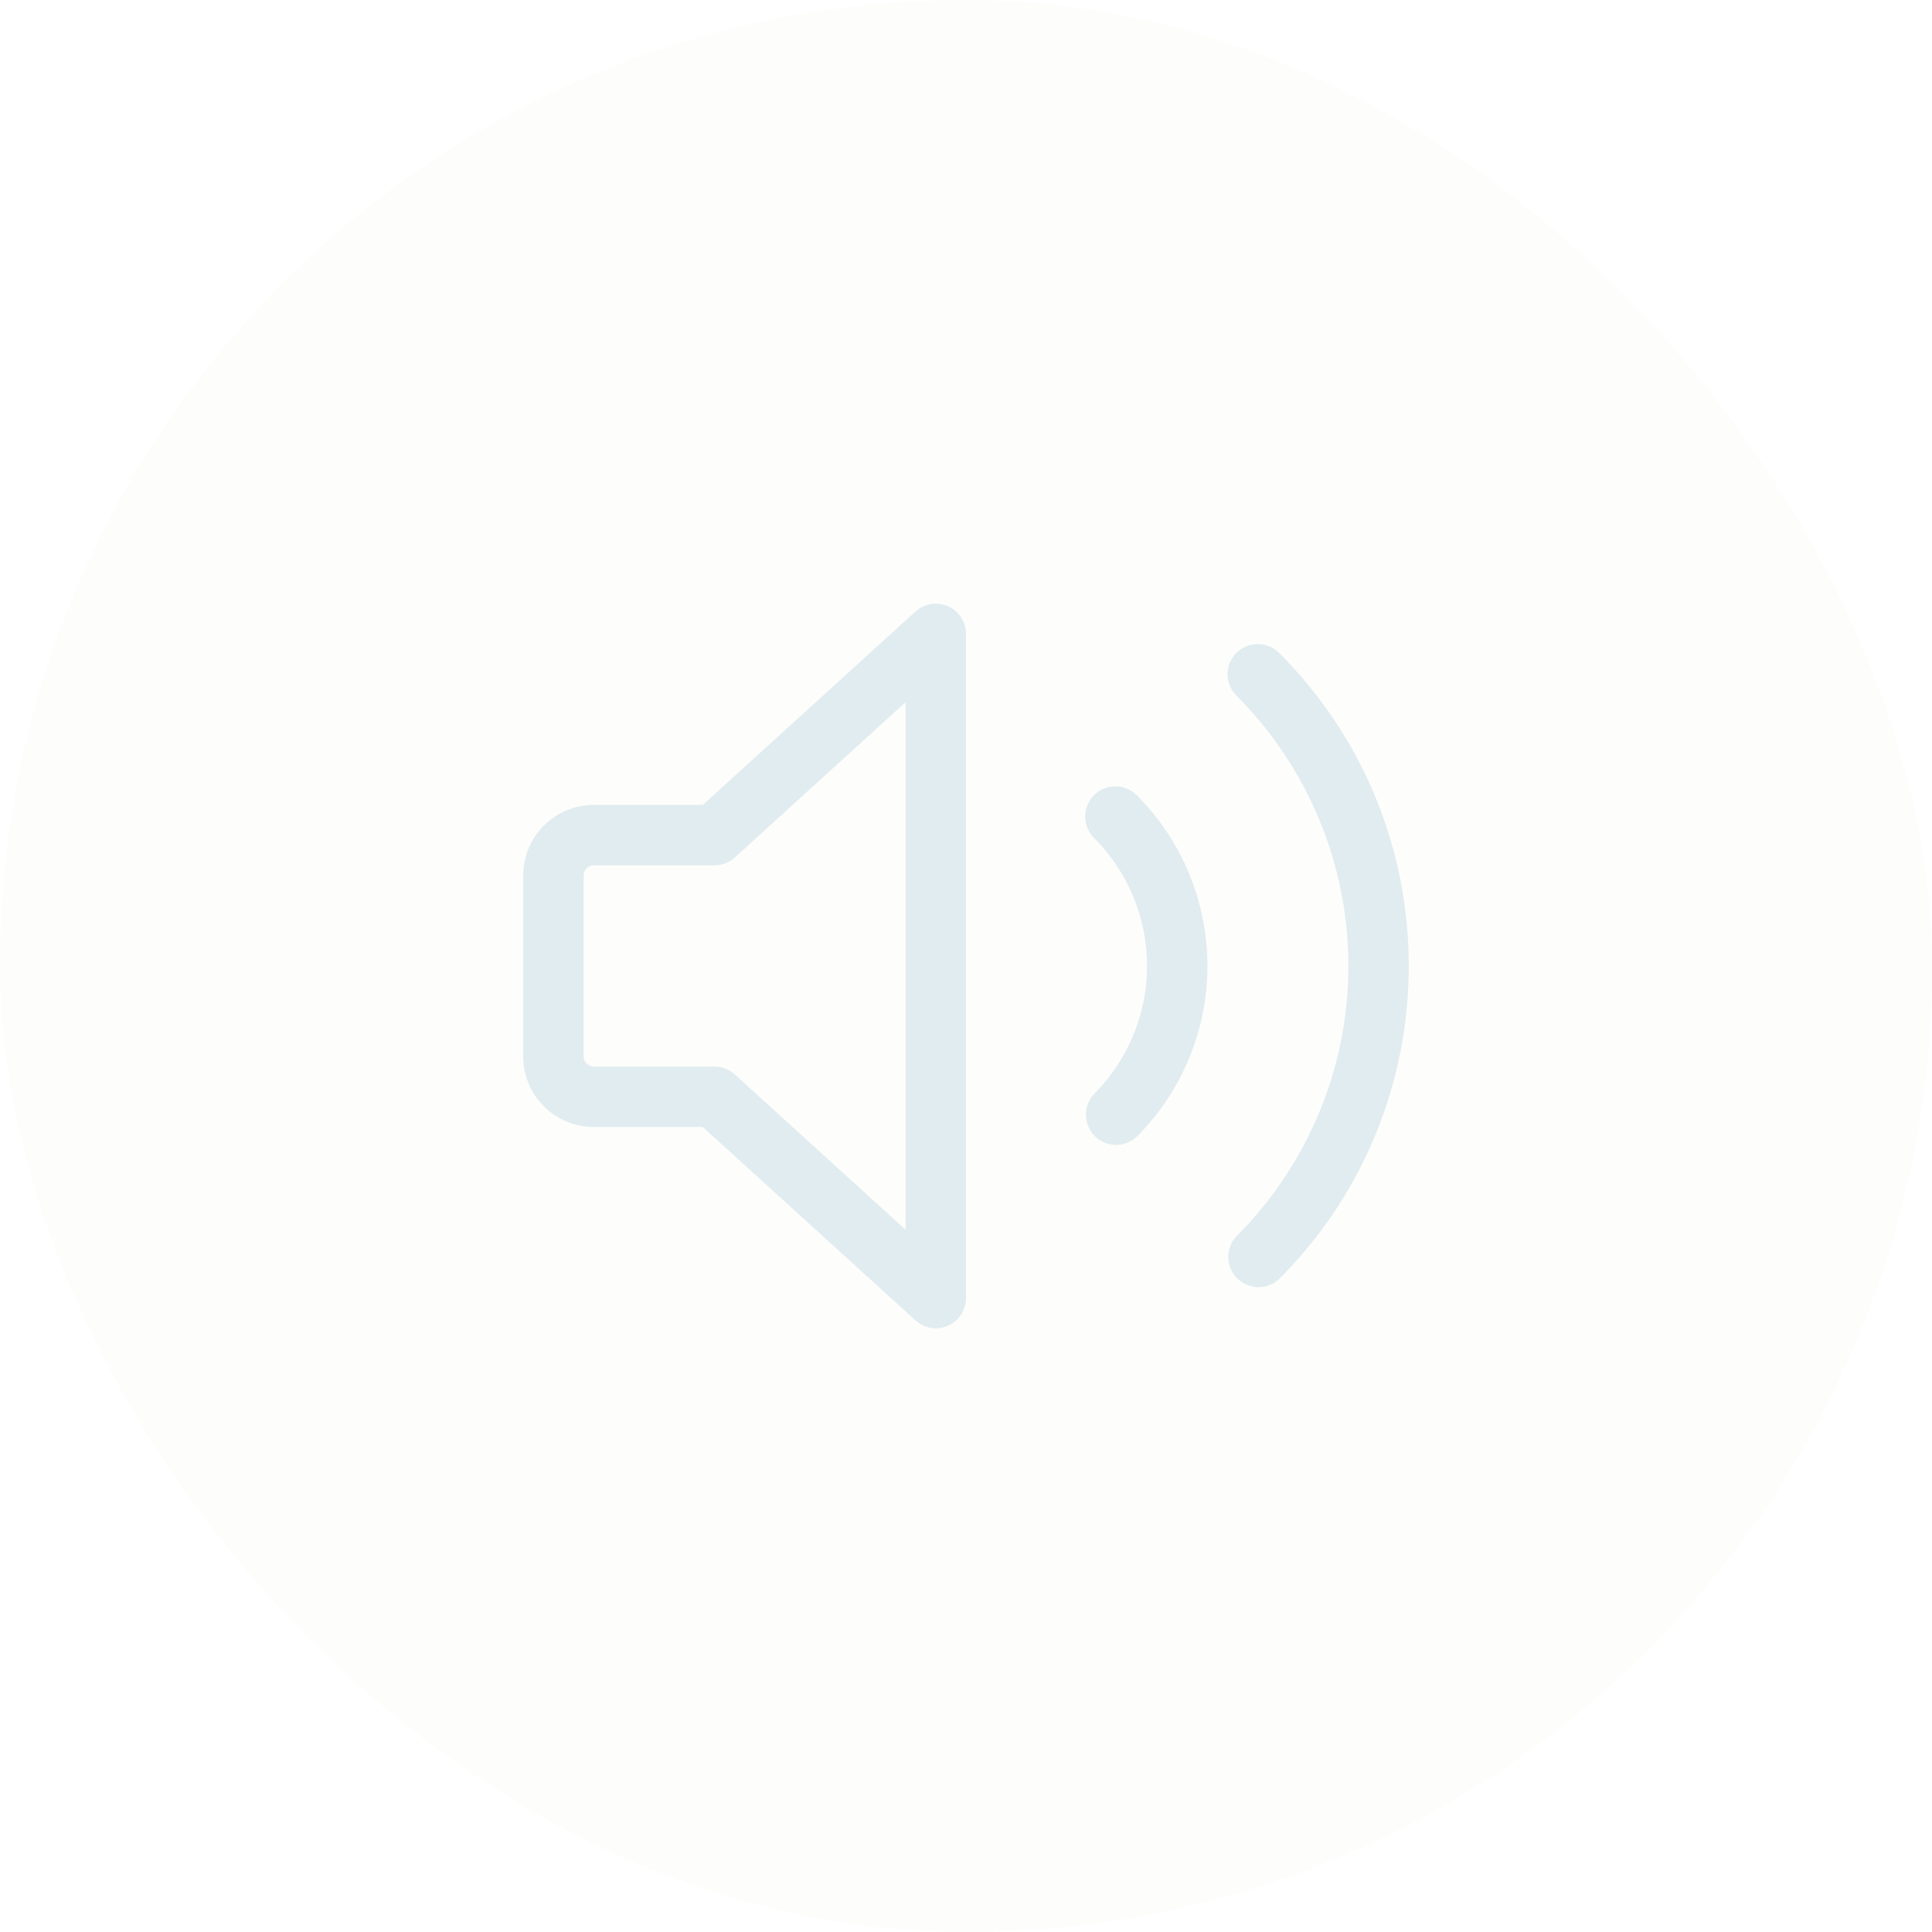 <svg width="48" height="48" viewBox="0 0 48 48" fill="none" xmlns="http://www.w3.org/2000/svg">
<g filter="url(#filter0_b_2846_13819)">
<rect width="48" height="48" rx="24" fill="#F8F7F2" fill-opacity="0.3"/>
<path d="M23.553 15.063C23.686 15.122 23.799 15.218 23.878 15.34C23.958 15.462 24 15.604 24 15.749V32.249C24 32.395 23.958 32.537 23.879 32.659C23.799 32.781 23.686 32.877 23.553 32.936C23.42 32.995 23.273 33.014 23.13 32.99C22.986 32.967 22.852 32.902 22.745 32.804L17.46 27.999H14.75C14.286 27.999 13.841 27.815 13.513 27.487C13.184 27.159 13 26.714 13 26.249V21.749C13 20.783 13.784 19.999 14.75 19.999H17.46L22.745 15.194C22.853 15.097 22.986 15.033 23.13 15.009C23.273 14.986 23.42 15.005 23.553 15.064V15.063ZM22.5 17.444L18.255 21.304C18.117 21.43 17.937 21.5 17.75 21.499H14.75C14.684 21.499 14.62 21.526 14.573 21.573C14.526 21.62 14.5 21.683 14.5 21.749V26.249C14.5 26.387 14.612 26.499 14.75 26.499H17.75C17.937 26.499 18.117 26.568 18.255 26.694L22.5 30.554V17.444ZM30.718 16.221C30.859 16.081 31.049 16.002 31.248 16.002C31.447 16.002 31.637 16.081 31.778 16.221C36.074 20.517 36.074 27.481 31.778 31.777C31.636 31.91 31.448 31.982 31.253 31.979C31.059 31.975 30.874 31.896 30.736 31.759C30.599 31.622 30.52 31.436 30.517 31.242C30.513 31.048 30.585 30.86 30.718 30.717C31.6 29.835 32.3 28.788 32.778 27.635C33.255 26.483 33.501 25.247 33.501 23.999C33.501 22.752 33.255 21.516 32.778 20.364C32.3 19.211 31.6 18.164 30.718 17.281C30.578 17.141 30.499 16.95 30.499 16.751C30.499 16.553 30.578 16.362 30.718 16.221Z" fill="#E0ECEF"/>
<path d="M28.242 19.757C28.172 19.687 28.089 19.632 27.998 19.594C27.907 19.556 27.81 19.537 27.711 19.537C27.613 19.537 27.515 19.556 27.424 19.594C27.333 19.632 27.25 19.687 27.181 19.757C27.111 19.826 27.056 19.909 27.018 20C26.98 20.091 26.961 20.189 26.961 20.287C26.961 20.386 26.98 20.483 27.018 20.575C27.056 20.666 27.111 20.748 27.181 20.818C27.599 21.236 27.93 21.732 28.156 22.278C28.382 22.824 28.499 23.409 28.499 24C28.499 24.591 28.382 25.176 28.156 25.722C27.93 26.268 27.599 26.764 27.181 27.182C27.048 27.324 26.976 27.512 26.98 27.706C26.983 27.901 27.062 28.086 27.199 28.224C27.337 28.361 27.522 28.44 27.716 28.443C27.91 28.447 28.099 28.374 28.241 28.242C29.366 27.117 29.998 25.591 29.998 23.999C29.998 22.408 29.367 20.882 28.242 19.757Z" fill="#E0ECEF"/>
</g>
<defs>
<filter id="filter0_b_2846_13819" x="-8" y="-8" width="64" height="64" filterUnits="userSpaceOnUse" color-interpolation-filters="sRGB">
<feFlood flood-opacity="0" result="BackgroundImageFix"/>
<feGaussianBlur in="BackgroundImageFix" stdDeviation="4"/>
<feComposite in2="SourceAlpha" operator="in" result="effect1_backgroundBlur_2846_13819"/>
<feBlend mode="normal" in="SourceGraphic" in2="effect1_backgroundBlur_2846_13819" result="shape"/>
</filter>
</defs>
</svg>
